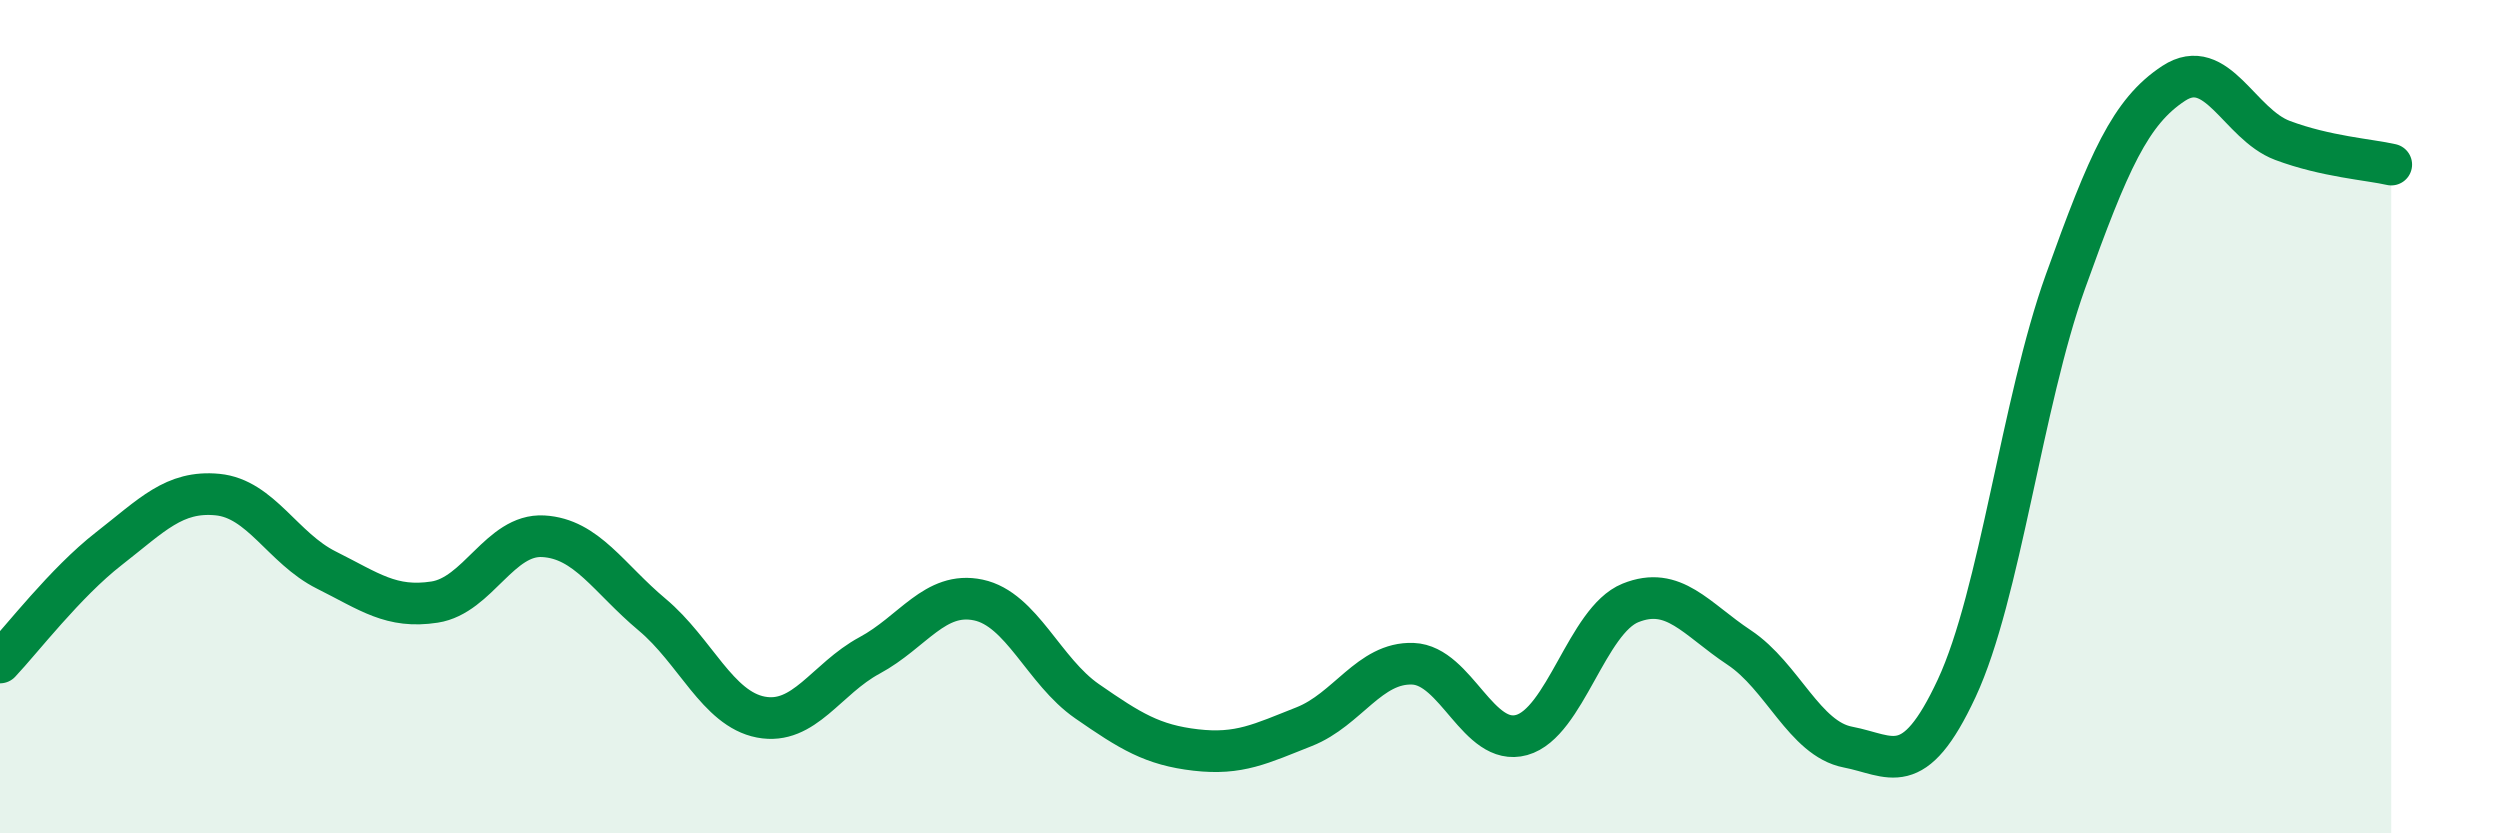 
    <svg width="60" height="20" viewBox="0 0 60 20" xmlns="http://www.w3.org/2000/svg">
      <path
        d="M 0,15.9 C 0.52,15.35 1.57,13.98 2.61,13.17 C 3.65,12.36 4.18,11.77 5.22,11.87 C 6.26,11.97 6.79,13.16 7.83,13.68 C 8.87,14.2 9.39,14.61 10.43,14.45 C 11.47,14.29 12,12.81 13.04,12.87 C 14.08,12.93 14.61,13.88 15.65,14.75 C 16.69,15.62 17.22,17.01 18.26,17.21 C 19.3,17.41 19.83,16.29 20.87,15.73 C 21.91,15.17 22.44,14.18 23.48,14.4 C 24.52,14.62 25.05,16.11 26.09,16.83 C 27.13,17.55 27.66,17.88 28.7,18 C 29.74,18.12 30.26,17.85 31.3,17.44 C 32.34,17.03 32.87,15.89 33.91,15.93 C 34.95,15.97 35.48,17.93 36.52,17.64 C 37.56,17.35 38.09,14.89 39.13,14.47 C 40.17,14.05 40.7,14.85 41.74,15.54 C 42.78,16.23 43.31,17.73 44.35,17.93 C 45.39,18.13 45.92,18.75 46.96,16.52 C 48,14.29 48.53,9.66 49.57,6.76 C 50.61,3.86 51.13,2.68 52.17,2 C 53.21,1.32 53.74,2.98 54.78,3.37 C 55.82,3.76 56.87,3.83 57.39,3.95L57.39 20L0 20Z"
        fill="#008740"
        opacity="0.1"
        stroke-linecap="round"
        stroke-linejoin="round"
      />
      <path
        d="M 0,15.9 C 0.52,15.35 1.57,13.98 2.61,13.17 C 3.65,12.36 4.18,11.77 5.22,11.87 C 6.26,11.97 6.79,13.16 7.83,13.68 C 8.87,14.2 9.39,14.61 10.43,14.45 C 11.47,14.29 12,12.81 13.04,12.87 C 14.08,12.93 14.61,13.88 15.65,14.75 C 16.69,15.62 17.22,17.01 18.26,17.21 C 19.3,17.41 19.83,16.29 20.87,15.73 C 21.91,15.17 22.44,14.18 23.48,14.4 C 24.52,14.62 25.05,16.11 26.09,16.83 C 27.13,17.55 27.66,17.88 28.7,18 C 29.74,18.12 30.26,17.85 31.3,17.44 C 32.34,17.03 32.87,15.89 33.91,15.93 C 34.95,15.97 35.48,17.93 36.52,17.64 C 37.56,17.35 38.09,14.89 39.13,14.47 C 40.17,14.05 40.7,14.85 41.74,15.54 C 42.78,16.23 43.31,17.73 44.35,17.93 C 45.39,18.13 45.92,18.75 46.96,16.52 C 48,14.29 48.53,9.66 49.57,6.76 C 50.61,3.86 51.13,2.68 52.17,2 C 53.21,1.32 53.74,2.98 54.78,3.37 C 55.82,3.76 56.87,3.83 57.39,3.95"
        stroke="#008740"
        stroke-width="1"
        fill="none"
        stroke-linecap="round"
        stroke-linejoin="round"
      />
    </svg>
  